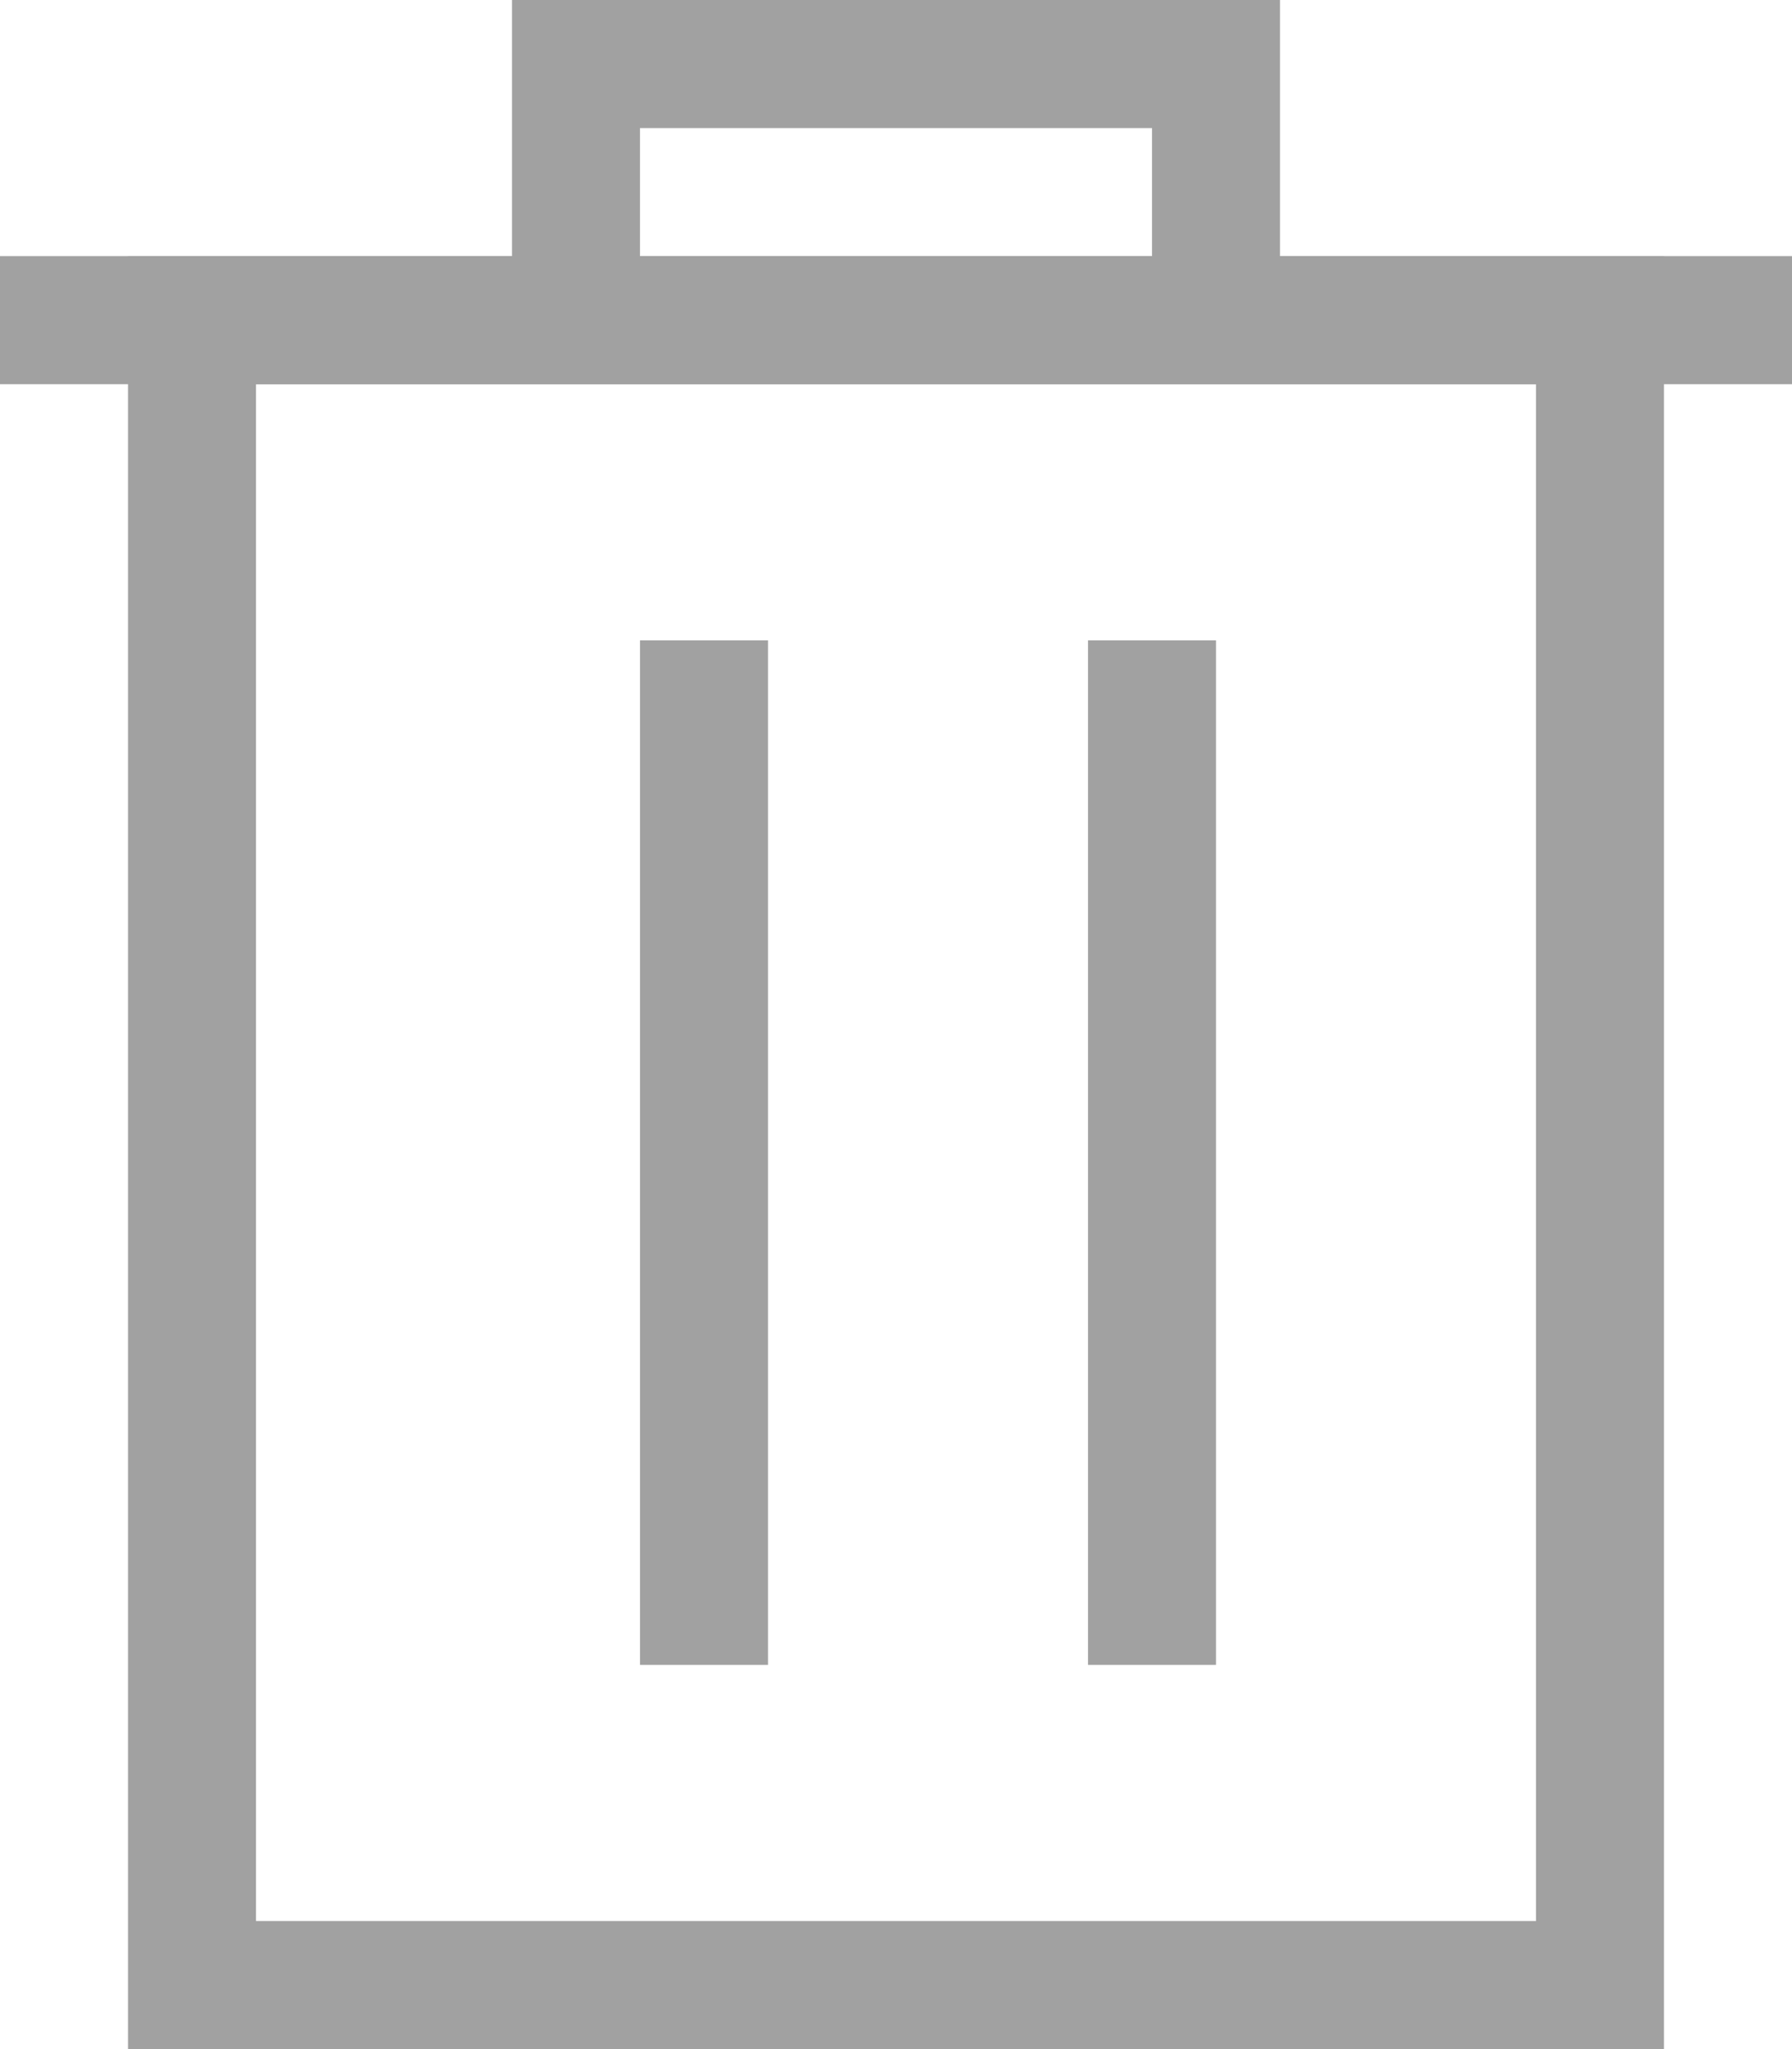 <svg width="14" height="16" viewBox="0 0 14 16" fill="none" xmlns="http://www.w3.org/2000/svg">
<rect x="1.5" y="2.5" width="11" height="13" stroke="#A1A1A1"/>
<path d="M0 2.5H14" stroke="#A1A1A1"/>
<path d="M4.5 2.5V0.5H9.5V2.5" stroke="#A1A1A1"/>
<path d="M5.5 5C5.5 5.4 5.5 10.5 5.5 13" stroke="#A1A1A1"/>
<path d="M9 5C9 5.4 9 10.5 9 13" stroke="#A1A1A1"/>
</svg>
